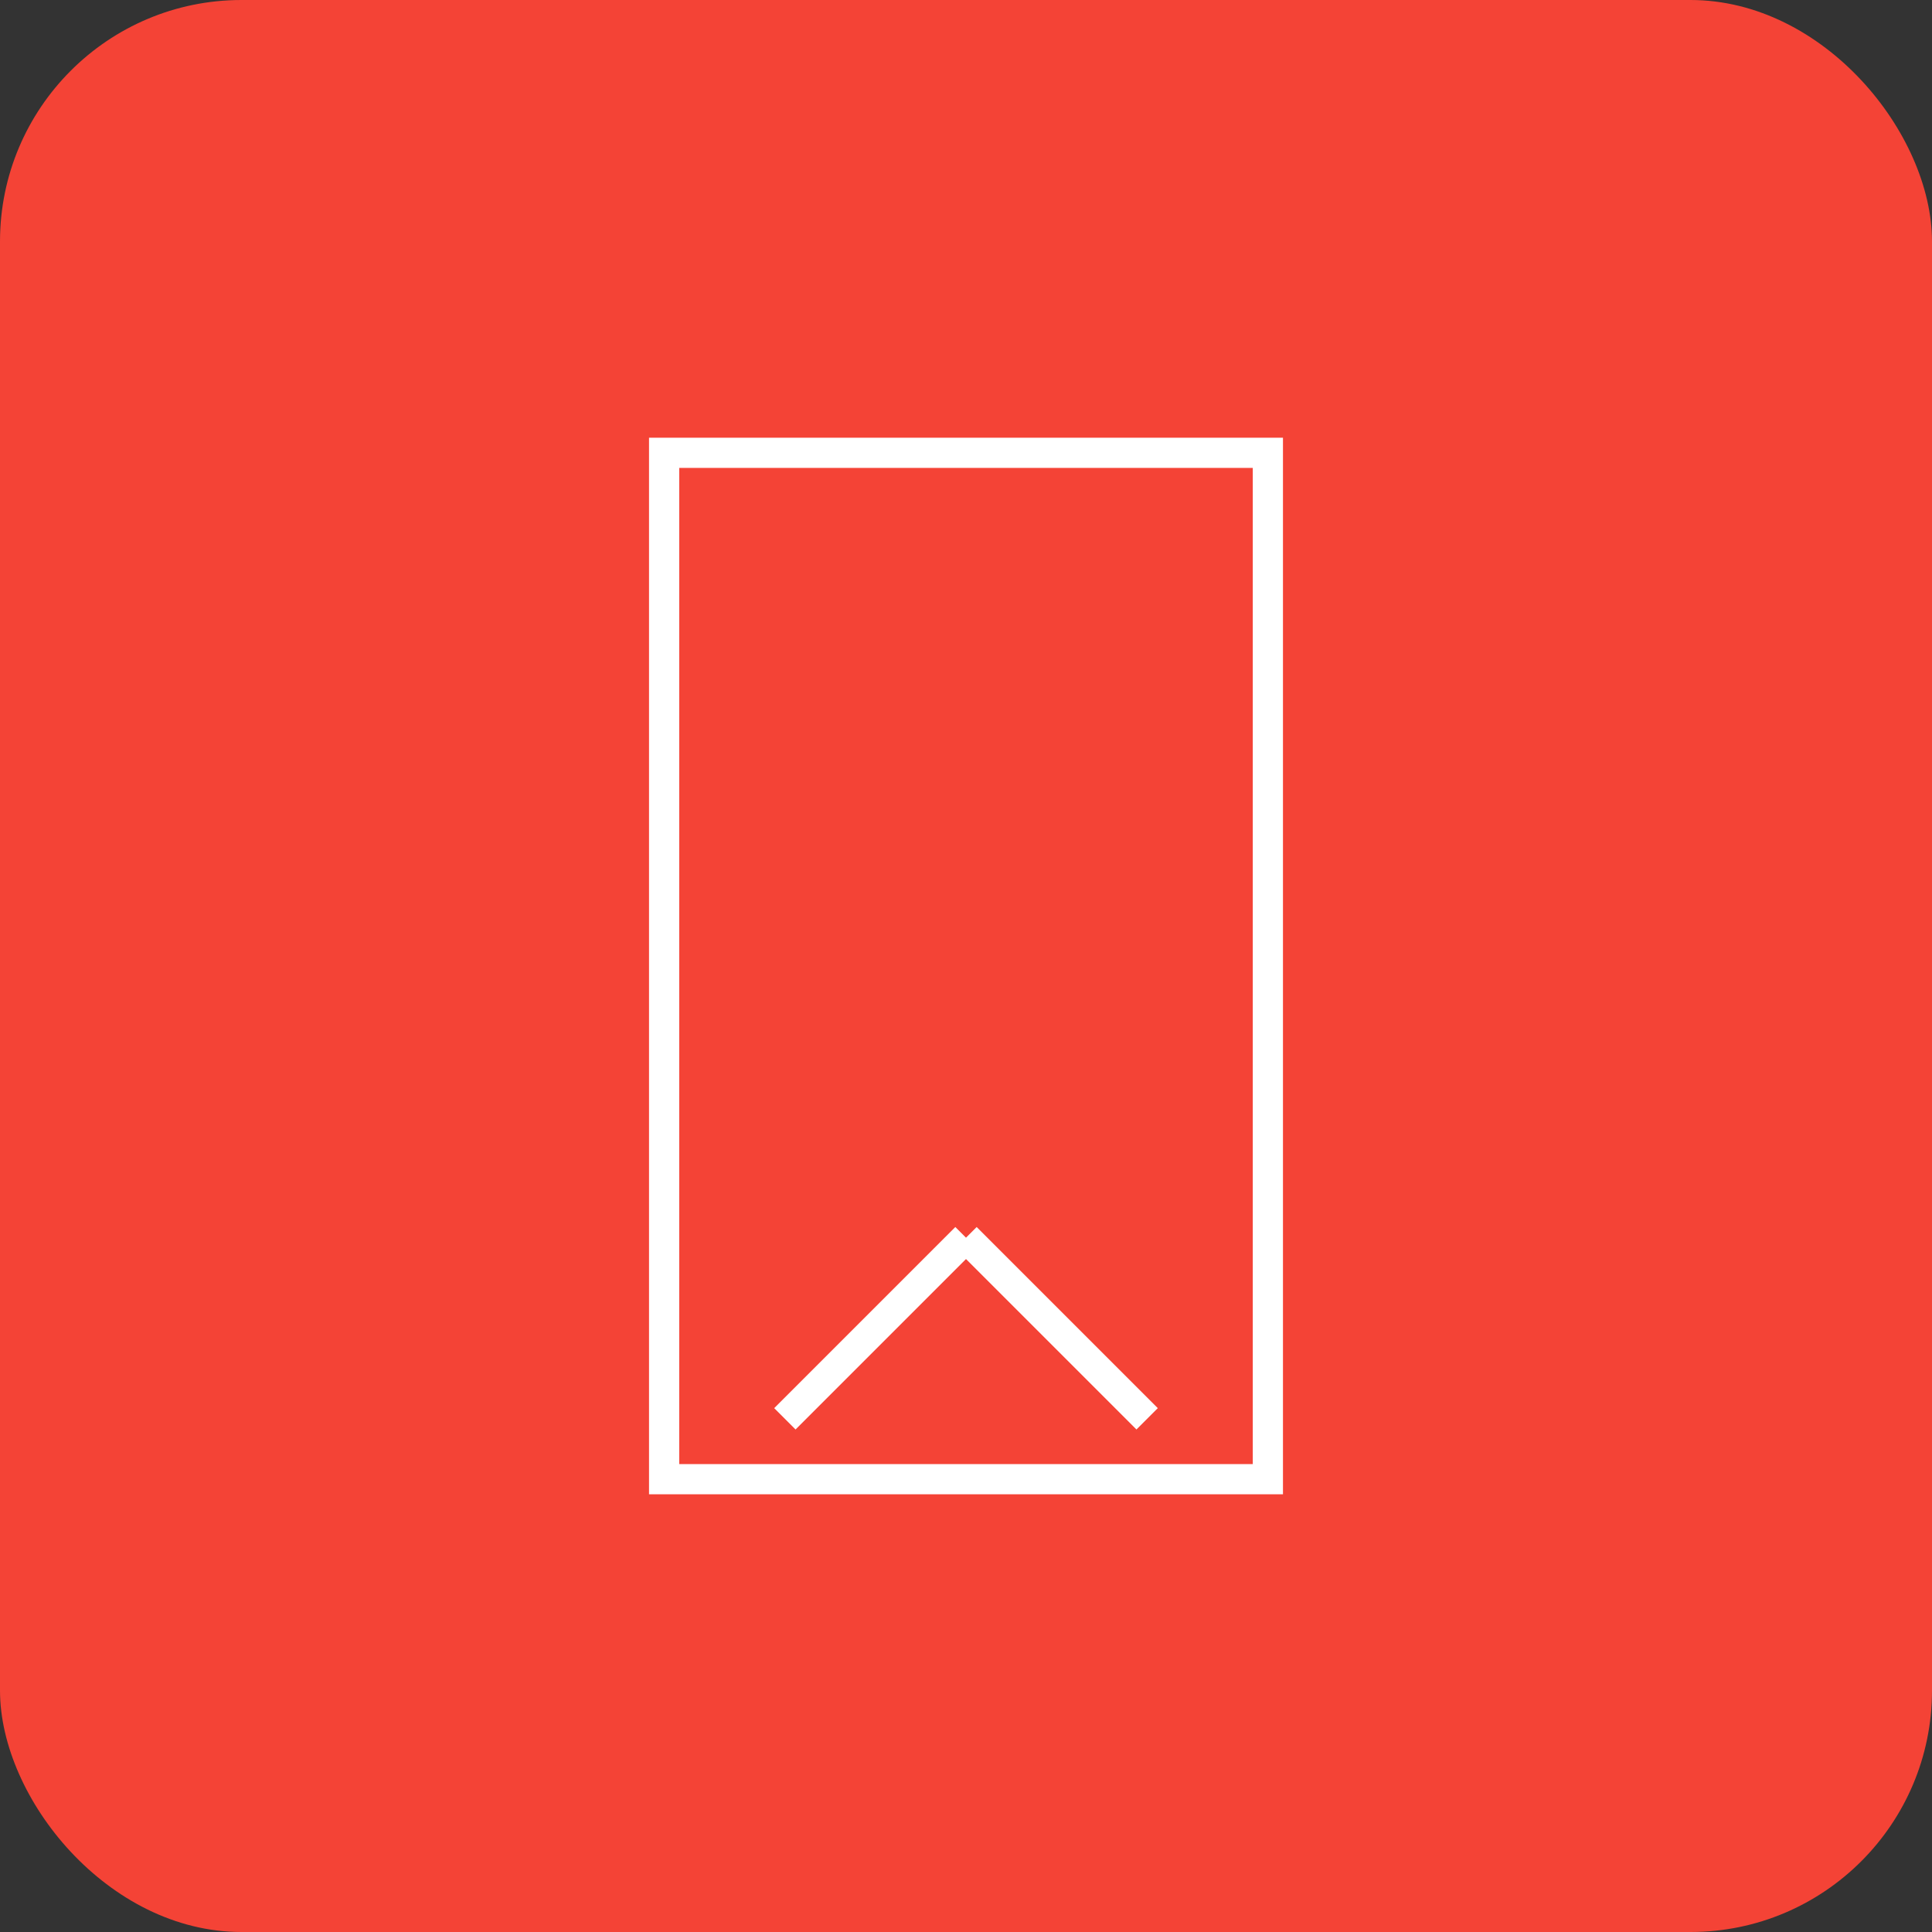 <svg xmlns="http://www.w3.org/2000/svg" viewBox="0 0 64 64" fill="none">
  <rect x="0" y="0" width="64" height="64" fill="#333333" stroke="none"/>
  <rect width="64" height="64" rx="8" fill="#F44336" />
  <path d="M22 15H42V49H22V15Z" stroke="white" strokeWidth="4" />
  <path d="M32 41L26 47M32 41L38 47" stroke="white" strokeWidth="3" />
</svg>
